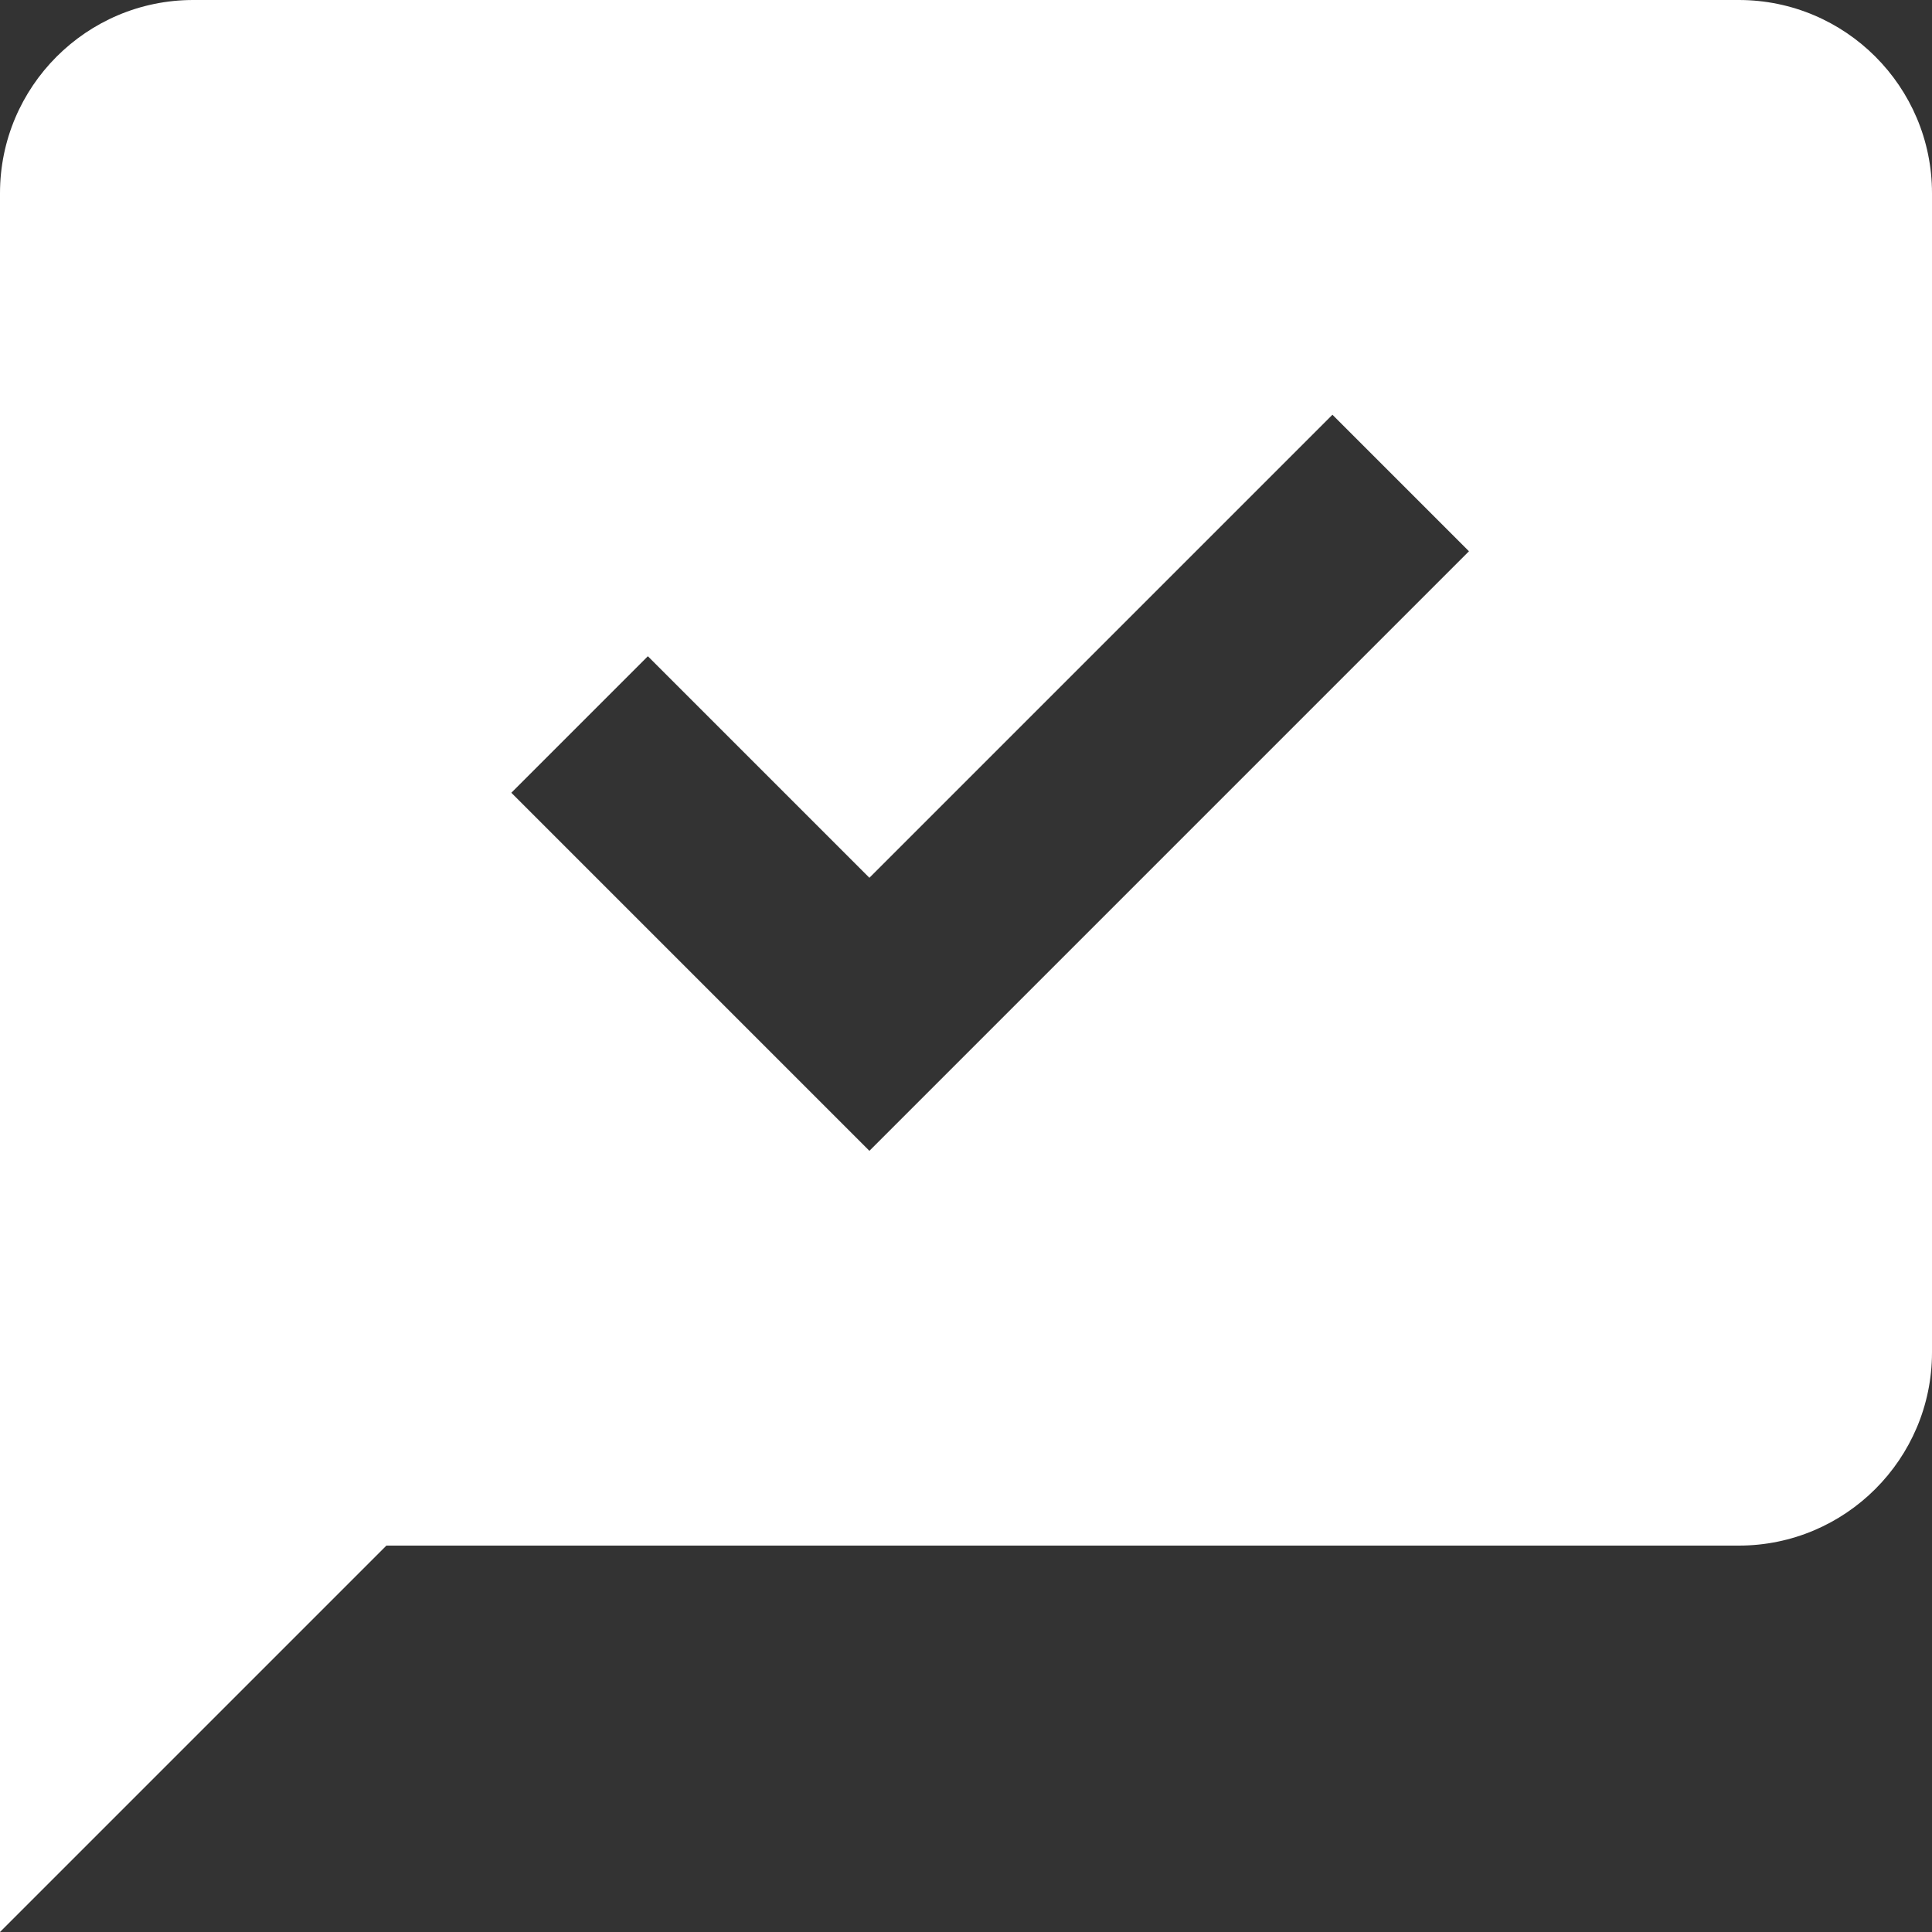 <svg width="12" height="12" viewBox="0 0 12 12" fill="none" xmlns="http://www.w3.org/2000/svg">
<rect x="0" y="0" width="12" height="12" fill="#333333" stroke="none"/>
<path d="M10.8 0H1.2C0.538 0 0 0.538 0 1.2V12L2.4 9.6H10.8C11.462 9.6 12 9.062 12 8.4V1.2C12 0.538 11.462 0 10.8 0ZM5.4 7.148L3.176 4.924L4.024 4.076L5.4 5.452L8.276 2.576L9.124 3.424L5.4 7.148Z" fill="white"/>
</svg>
